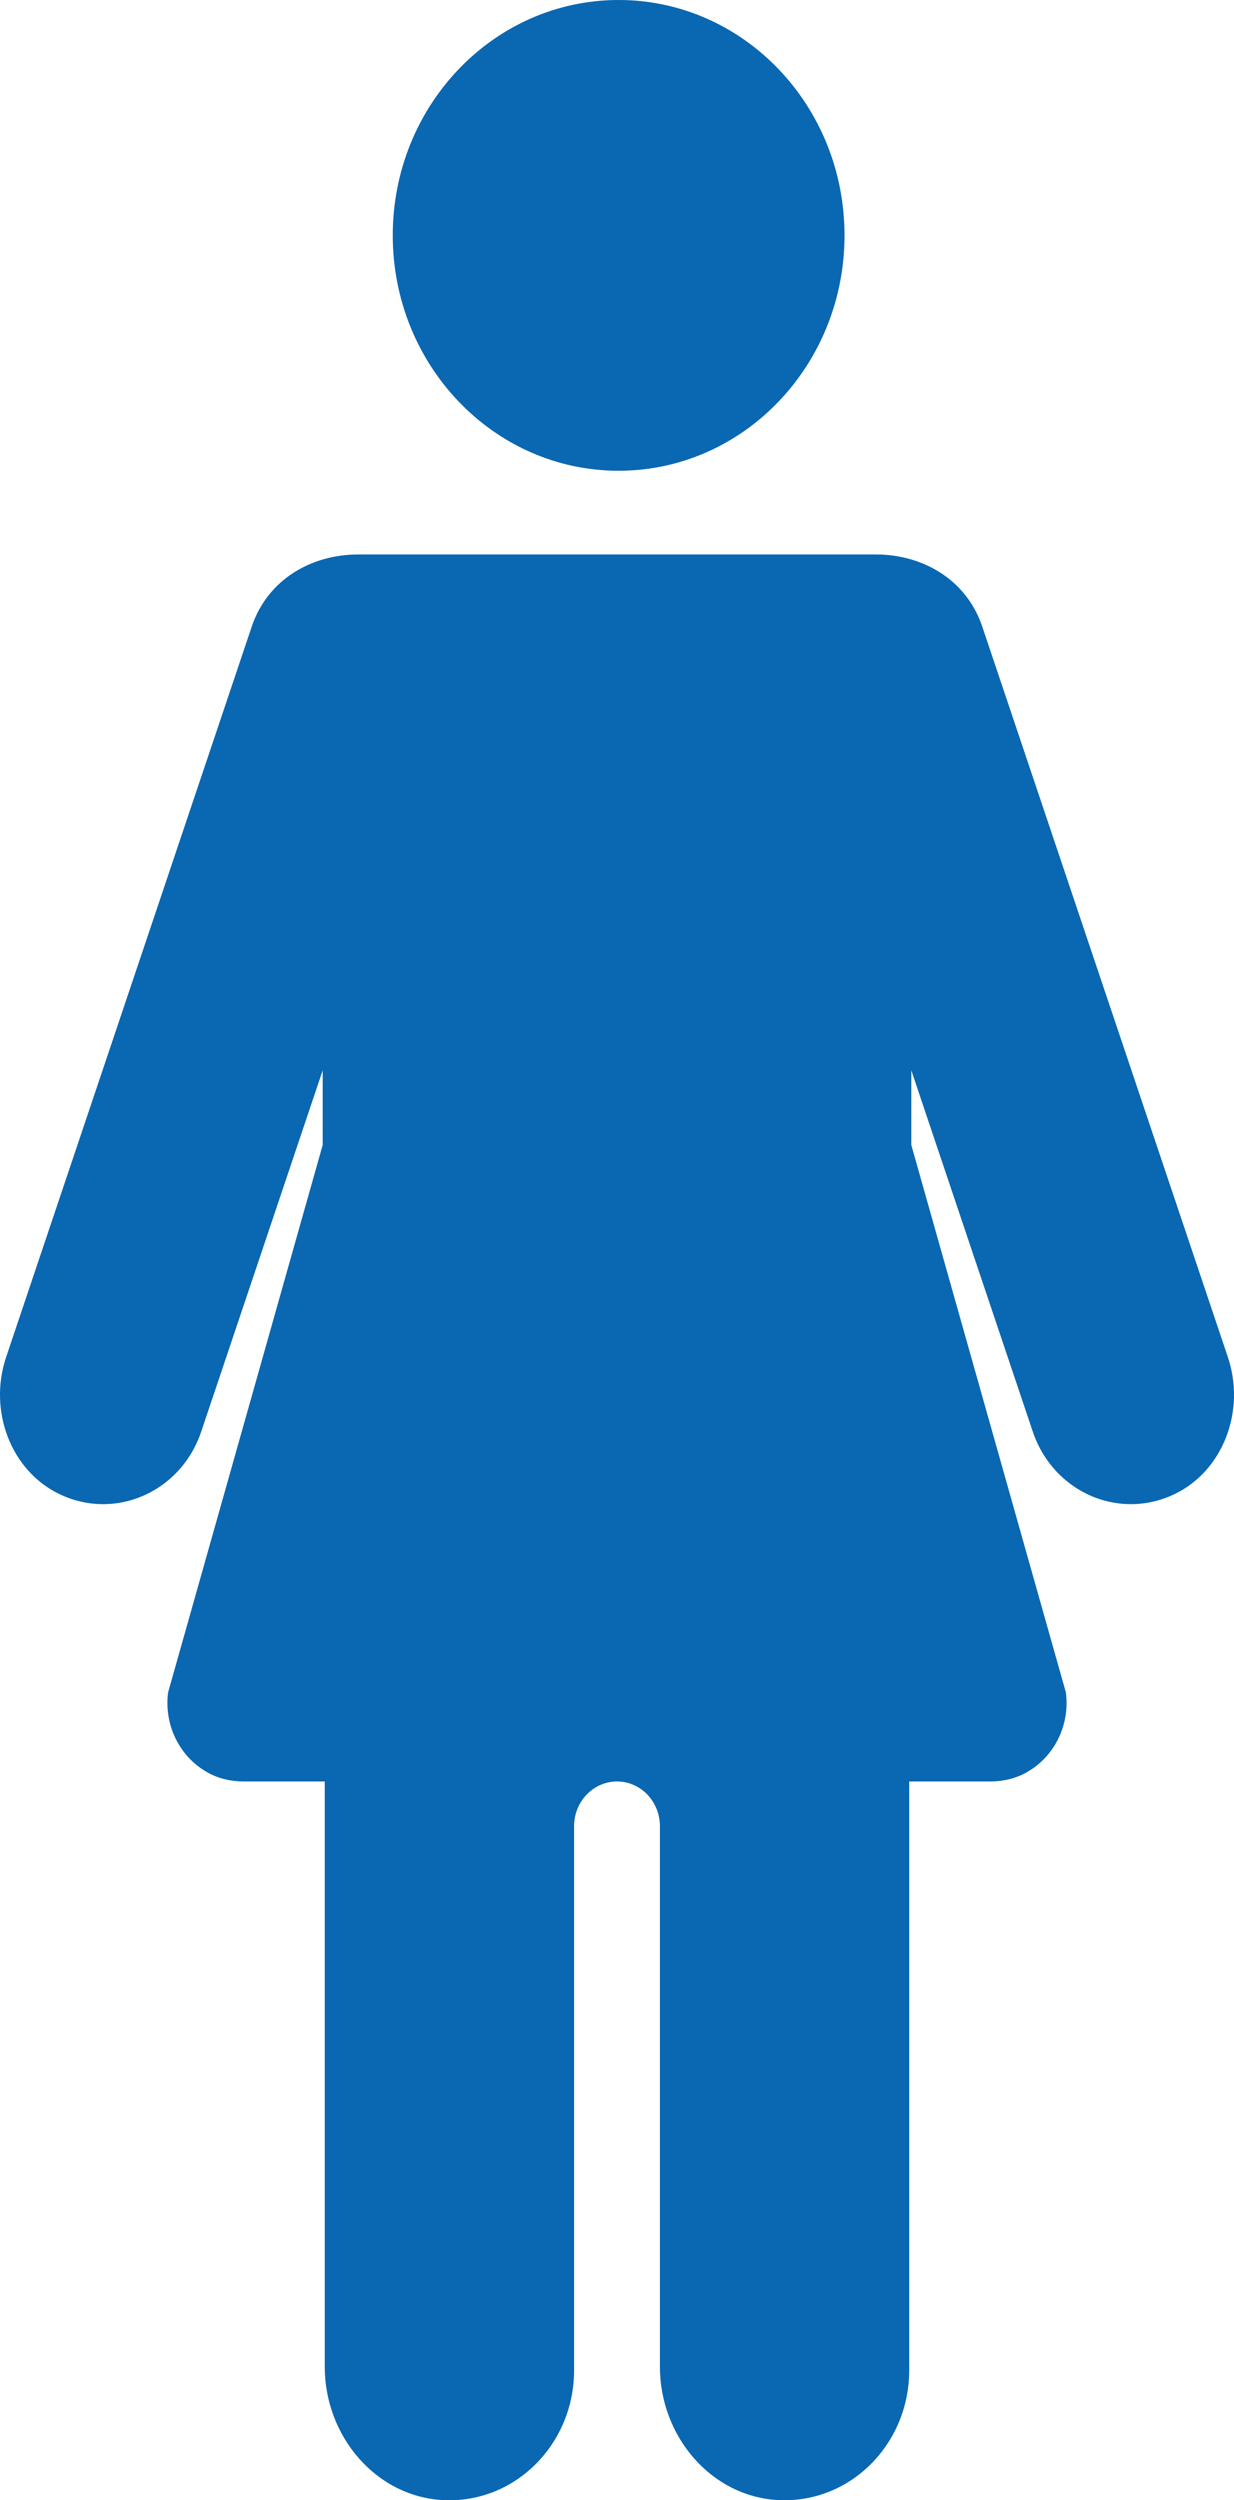 <svg width="40" height="81" viewBox="0 0 40 81" fill="none" xmlns="http://www.w3.org/2000/svg">
<path d="M39.801 43.965L31.839 20.297C31.323 18.762 29.889 17.963 28.397 17.963H11.603C10.111 17.963 8.677 18.762 8.161 20.297L0.199 43.965C-0.382 45.691 0.341 47.651 1.939 48.41C2.399 48.629 2.876 48.73 3.344 48.73C4.735 48.73 6.036 47.826 6.522 46.382L10.46 34.675V37.093L5.449 54.828C5.313 55.871 5.806 56.928 6.768 57.444C7.119 57.633 7.515 57.714 7.91 57.714H10.527V76.673C10.527 78.939 12.199 80.889 14.373 80.996C16.693 81.109 18.609 79.183 18.609 76.792V59.163C18.609 58.363 19.232 57.714 20 57.714C20.768 57.714 21.391 58.363 21.391 59.163V76.673C21.391 78.939 23.063 80.889 25.236 80.995C27.557 81.109 29.472 79.183 29.472 76.792V57.714H32.09C32.485 57.714 32.88 57.632 33.231 57.444C34.193 56.927 34.687 55.87 34.55 54.828L29.54 37.093V34.675L33.478 46.382C33.964 47.826 35.265 48.73 36.656 48.73C37.123 48.73 37.601 48.629 38.061 48.41C39.659 47.651 40.382 45.691 39.801 43.965Z" fill="#0A67B2"/>
<path d="M20.053 15.251C24.097 15.251 27.375 11.837 27.375 7.625C27.375 3.414 24.097 0 20.053 0C16.009 0 12.731 3.414 12.731 7.625C12.731 11.837 16.009 15.251 20.053 15.251Z" fill="#0A67B2"/>
</svg>
